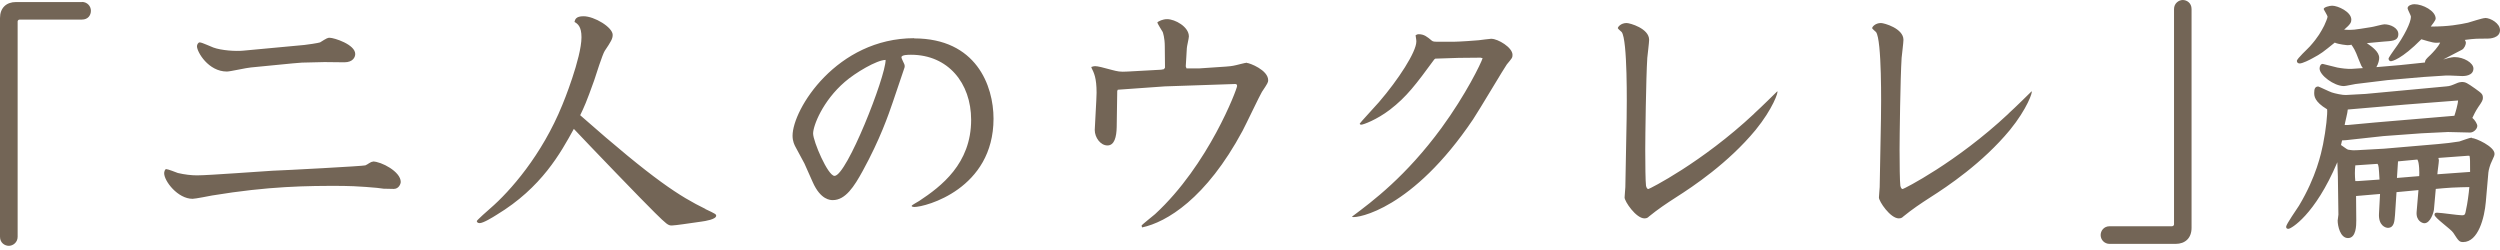 <svg width="300" height="30" viewBox="0 0 300 30" fill="none" xmlns="http://www.w3.org/2000/svg">
<path d="M9.824 0.232C10.47 0.232 10.909 0.736 10.909 1.291C10.909 1.82 10.573 2.35 9.824 2.35H2.362C2.208 2.35 2.117 2.479 2.117 2.569V28.414C2.117 29.098 1.549 29.499 1.059 29.499C0.594 29.499 0 29.163 0 28.414V2.169C0 0.955 0.749 0.245 1.924 0.245H9.824V0.232ZM261.936 0C262.399 0.003 262.987 0.339 262.987 1.084V27.343C262.987 28.556 262.238 29.267 261.063 29.267H253.163C252.518 29.267 252.078 28.763 252.078 28.208C252.078 27.704 252.453 27.149 253.163 27.149H260.638C260.793 27.149 260.883 27.02 260.883 26.93V1.084C260.883 0.403 261.446 0.003 261.936 0ZM295.417 9.838C295.882 9.838 296.063 9.967 296.992 10.612C297.818 11.206 297.947 11.296 297.947 11.761C297.947 12.006 297.832 12.226 297.393 12.846C297.057 13.349 296.838 13.814 296.683 14.149C296.992 14.395 297.276 14.885 297.276 15.104C297.276 15.466 296.85 15.905 296.411 15.905L293.752 15.841L290.589 15.995L286.006 16.331L281.513 16.821L281.049 16.848L280.919 17.402C281.048 17.467 281.63 17.932 281.759 17.958C282.288 18.048 282.533 18.048 282.843 18.023L286.096 17.842L292.577 17.286C293.39 17.222 294.32 17.106 295.12 16.977C295.365 16.912 296.384 16.512 296.604 16.512L296.618 16.564C297.084 16.564 299.342 17.584 299.342 18.448C299.342 18.629 299.316 18.732 299.006 19.378C298.825 19.714 298.631 20.398 298.605 20.708L298.296 24.245C298.141 26.078 297.405 29.047 295.572 29.047C295.108 29.047 295.017 28.892 294.397 27.938C294.126 27.499 292.139 26.143 292.138 25.769C292.138 25.588 292.229 25.523 292.448 25.523C292.914 25.524 294.978 25.833 295.417 25.833C295.817 25.833 295.817 25.742 295.946 25.059C296.075 24.529 296.257 23.225 296.321 22.45C295.921 22.45 294.682 22.489 294.217 22.515C293.907 22.515 292.577 22.644 292.293 22.67L292.073 25.148C292.035 25.523 291.635 26.788 290.925 26.788C290.68 26.788 289.905 26.504 289.995 25.42L290.215 22.811L287.581 23.058L287.4 25.82C287.336 26.543 287.309 27.317 286.561 27.343C286.25 27.343 285.412 27.059 285.477 25.665L285.605 23.276L282.727 23.521L282.753 26.466C282.753 27.021 282.752 28.569 281.759 28.569C280.829 28.569 280.52 27.111 280.52 26.466C280.52 26.375 280.609 25.884 280.609 25.755L280.545 21.172C280.545 20.733 280.48 19.803 280.48 19.468C277.782 25.845 274.903 27.459 274.619 27.459C274.49 27.459 274.335 27.433 274.335 27.214C274.336 26.903 275.64 25.071 275.885 24.671C277.963 21.198 278.544 18.384 278.764 17.325C279.125 15.531 279.318 13.581 279.254 13.116C277.705 12.187 277.705 11.502 277.705 11.128C277.705 10.689 277.795 10.38 278.195 10.38C278.26 10.38 279.524 10.999 279.809 11.09C280.183 11.219 281.138 11.425 281.513 11.399L283.862 11.271L293.558 10.367C294.022 10.329 294.152 10.263 294.952 9.928C295.042 9.902 295.236 9.838 295.417 9.838ZM140.059 2.298C140.988 2.298 142.666 3.201 142.666 4.376C142.666 4.595 142.421 5.589 142.421 5.771L142.292 7.966L142.382 8.211H143.867L147.12 7.991C147.456 7.965 147.83 7.94 148.359 7.811C148.54 7.772 149.444 7.526 149.625 7.526L149.638 7.553C149.922 7.553 152.181 8.392 152.181 9.631C152.181 9.876 152.116 10.006 151.432 11.025C151.211 11.364 149.509 14.949 149.108 15.698C144.732 23.844 139.968 26.671 137.051 27.291L136.986 27.072C137.077 26.917 138.354 25.923 138.6 25.703C145.04 19.779 148.449 10.668 148.45 10.328C148.45 10.057 148.269 10.083 148.14 10.083L139.774 10.366L134.133 10.767L134.068 10.922L134.004 15.26C133.978 16.434 133.733 17.454 132.894 17.454C132.054 17.454 131.37 16.498 131.37 15.595C131.37 15.218 131.59 11.838 131.59 11.128C131.59 9.334 131.28 8.74 130.97 8.12V8.03C131.215 7.94 131.344 7.939 131.435 7.939C131.706 7.939 132.364 8.094 133.475 8.404C134.094 8.559 134.378 8.649 135.333 8.585L139.336 8.365L139.671 8.301L139.8 8.12L139.774 5.577C139.774 4.531 139.555 3.937 139.529 3.847C139.438 3.665 138.884 2.853 138.884 2.672C139.065 2.543 139.504 2.298 140.059 2.298ZM70.023 1.949C71.327 1.949 73.522 3.279 73.522 4.183C73.522 4.647 73.316 4.996 72.567 6.106C72.296 6.52 71.483 9.088 71.302 9.644C70.372 12.251 70.088 12.871 69.623 13.826C78.518 21.663 81.617 23.587 84.65 25.071L84.638 25.084C85.812 25.639 85.941 25.704 85.941 25.885C85.941 26.323 84.638 26.53 84.147 26.595L81.978 26.904C81.475 26.969 80.855 27.06 80.609 27.06C80.171 27.059 79.989 26.904 78.596 25.536C77.318 24.297 70.63 17.351 68.861 15.466C67.273 18.345 65.015 22.502 59.593 25.781C59.102 26.091 57.992 26.775 57.553 26.775C57.307 26.775 57.217 26.633 57.217 26.529C57.221 26.423 58.612 25.188 58.831 25.007C61.194 22.967 65.028 18.629 67.481 12.587C67.585 12.365 69.778 6.945 69.778 4.467C69.778 3.163 69.314 2.853 68.939 2.634C69.004 2.35 69.094 1.949 70.023 1.949ZM195.196 2.763C195.571 2.763 197.894 3.408 197.895 4.776C197.895 5.112 197.701 6.635 197.675 6.945C197.52 9.334 197.43 16.549 197.43 17.944C197.43 19.739 197.455 21.753 197.52 22.282C197.558 22.437 197.623 22.682 197.804 22.683C197.92 22.683 204.221 19.52 210.508 13.633V13.62C211.321 12.884 213.025 11.205 213.271 10.96C213.45 10.963 212.739 13.066 210.662 15.607C207.383 19.571 203.136 22.399 201.147 23.664C199.908 24.464 198.978 25.084 197.868 25.987C197.778 26.078 197.649 26.207 197.339 26.207C196.319 26.206 194.951 24.167 194.951 23.702C194.951 23.482 195.041 22.618 195.041 22.463L195.196 14.227C195.222 12.652 195.313 4.776 194.603 3.847C194.538 3.782 194.138 3.446 194.138 3.382C194.138 3.227 194.513 2.763 195.196 2.763ZM225.716 2.763C226.09 2.763 228.414 3.408 228.414 4.776C228.414 5.112 228.22 6.635 228.194 6.945C228.039 9.334 227.949 16.549 227.949 17.944C227.949 19.739 227.975 21.753 228.04 22.282C228.079 22.437 228.143 22.683 228.324 22.683C228.454 22.676 234.747 19.513 241.027 13.633V13.62C241.841 12.884 243.545 11.205 243.79 10.96C243.97 10.961 243.259 13.065 241.182 15.607C237.903 19.571 233.655 22.399 231.667 23.664C230.428 24.464 229.499 25.084 228.389 25.987C228.298 26.078 228.169 26.207 227.859 26.207C226.839 26.207 225.471 24.167 225.471 23.702C225.471 23.482 225.562 22.618 225.562 22.463L225.716 14.227C225.742 12.652 225.832 4.776 225.122 3.847C225.057 3.782 224.657 3.446 224.657 3.382C224.658 3.227 225.032 2.763 225.716 2.763ZM170.244 4.105C170.89 4.105 171.264 4.415 171.819 4.88C171.948 5.009 172.259 5.009 172.439 5.009H174.479C174.997 5.009 177.357 4.854 177.448 4.828C177.693 4.802 178.815 4.648 178.997 4.647V4.66C179.733 4.66 181.502 5.68 181.502 6.584C181.502 6.932 181.437 6.984 180.817 7.732C180.637 7.939 177.448 13.31 176.764 14.33C169.484 25.134 162.914 26.194 162.267 26.039V25.975C164.707 24.154 168.708 21.172 172.981 15.35C175.924 11.322 177.732 7.579 177.913 6.984L177.668 6.92L175.034 6.945L172.246 7.036L172.116 7.126C169.909 10.134 168.799 11.619 166.785 13.168C165.21 14.369 163.596 14.963 163.351 14.963C163.26 14.963 163.17 14.923 163.17 14.833C163.176 14.763 165.093 12.704 165.468 12.265C167.817 9.541 169.961 6.223 169.961 4.983C169.961 4.725 169.896 4.48 169.87 4.234C170.025 4.131 170.09 4.106 170.244 4.105ZM109.683 4.608C117.144 4.609 119.223 10.276 119.223 14.239C119.223 22.669 111.076 24.839 109.708 24.839C109.643 24.839 109.399 24.813 109.398 24.71C109.398 24.607 110.173 24.206 110.302 24.115C112.935 22.372 116.537 19.649 116.537 14.382C116.537 9.954 113.749 6.571 109.321 6.571C108.973 6.571 108.172 6.571 108.172 6.881C108.172 7.036 108.519 7.654 108.546 7.784C108.572 7.875 108.572 8.004 108.546 8.095L107.152 12.213C106.623 13.762 105.603 16.731 103.524 20.514C102.505 22.373 101.459 24.013 99.936 24.013C99.665 24.013 98.477 24.012 97.522 21.844L96.527 19.61L95.442 17.596C95.352 17.415 95.107 16.976 95.107 16.292C95.108 13.103 100.413 4.583 109.708 4.583L109.683 4.608ZM44.745 19.378C45.739 19.378 48.089 20.592 48.089 21.831C48.089 22.051 47.869 22.67 47.25 22.67C47.121 22.67 46.217 22.644 46.036 22.644C45.455 22.527 42.563 22.309 41.144 22.309C36.806 22.283 32.21 22.347 25.458 23.457C25.096 23.522 23.444 23.857 23.108 23.857C21.34 23.857 19.701 21.741 19.7 20.785C19.7 20.669 19.765 20.294 19.945 20.294C20.165 20.294 21.159 20.694 21.34 20.759C22.179 20.952 22.953 21.043 23.638 21.043C25.071 21.043 31.422 20.553 32.688 20.488C34.211 20.437 43.621 19.933 43.842 19.843C44.126 19.739 44.461 19.404 44.745 19.403V19.378ZM282.637 19.843C282.572 20.462 282.572 21.108 282.637 21.727H282.972L285.541 21.547C285.451 20.037 285.451 19.843 285.296 19.662L282.637 19.843ZM287.762 19.365C287.762 19.676 287.633 21.07 287.633 21.354L290.292 21.134H290.305C290.331 20.824 290.33 19.481 290.085 19.145L287.762 19.365ZM106.274 7.19C105.229 7.19 102.62 8.74 101.381 9.824C98.722 12.109 97.573 15.092 97.573 16.021C97.574 16.951 99.341 21.106 100.142 21.107C101.6 21.107 106.274 9.23 106.274 7.19ZM295.946 18.706L292.603 18.952C292.641 19.107 292.667 19.171 292.667 19.235C292.667 19.519 292.487 20.666 292.486 20.913L296.411 20.63C296.411 19.236 296.411 19.08 296.347 18.706C296.231 18.68 296.192 18.68 295.946 18.706ZM288.64 12.549L281.732 13.143C281.732 13.453 281.385 14.755 281.358 15.001H281.732L285.076 14.691L294.526 13.892C294.655 13.517 294.965 12.458 294.965 12.058L288.64 12.549ZM289.711 0.503C290.731 0.503 292.28 1.304 292.28 2.233C292.28 2.44 291.867 2.943 291.687 3.188C293.855 3.188 295.133 2.943 296.153 2.724C296.489 2.633 297.882 2.169 298.192 2.169L298.206 2.155C298.89 2.155 300 2.814 300 3.614C300 4.57 298.786 4.635 298.477 4.635C297.147 4.635 296.992 4.634 295.778 4.789C295.843 4.879 295.908 5.035 295.908 5.125C295.908 5.344 295.727 5.809 295.443 5.964L293.184 7.139C294.139 6.855 294.423 6.854 294.578 6.854C295.637 6.855 296.812 7.539 296.812 8.224C296.811 9.127 295.662 9.127 295.481 9.127C295.171 9.127 293.816 9.037 293.532 9.062L290.744 9.243L286.471 9.617L282.662 10.082C282.443 10.108 281.487 10.328 281.268 10.328C280.08 10.328 278.351 9.024 278.351 8.224C278.351 7.953 278.479 7.668 278.725 7.668C279.099 7.771 280.119 8.017 280.493 8.107C280.984 8.198 281.63 8.288 282.224 8.262L283.553 8.172C283.398 7.991 283.333 7.887 283.023 7.087C282.623 6.003 282.403 5.693 282.158 5.357C282.119 5.396 281.849 5.422 281.72 5.422C281.655 5.422 280.636 5.332 280.171 5.112C278.751 6.261 278.531 6.442 277.537 6.971C277.176 7.177 276.298 7.616 275.962 7.616C275.717 7.616 275.626 7.462 275.626 7.307C275.626 7.035 276.931 5.861 277.176 5.577C278.196 4.441 278.531 3.782 278.905 3.072C279.021 2.814 279.306 2.169 279.306 2.014C279.306 1.859 278.841 1.149 278.841 1.084C278.841 0.865 279.55 0.684 279.86 0.684C280.545 0.684 282.158 1.42 282.158 2.35C282.158 2.659 282.094 2.879 281.294 3.562C282.288 3.627 282.443 3.589 284.547 3.253C284.792 3.227 285.903 2.917 286.122 2.917C286.845 2.917 287.8 3.343 287.801 4.092C287.801 4.97 286.961 4.906 285.967 4.996L284.018 5.177C284.702 5.642 285.502 6.235 285.502 6.945C285.502 7.216 285.412 7.617 285.167 8.056L288.02 7.811L290.989 7.5C291.028 7.191 291.08 7.126 291.673 6.571C291.957 6.287 292.577 5.642 292.822 5.112C292.086 5.177 291.932 5.112 290.563 4.712C288.175 7.126 287.038 7.346 286.909 7.346C286.69 7.345 286.626 7.127 286.626 7.036C286.626 6.92 287.181 6.145 287.271 6.016C288.562 4.273 289.311 2.659 289.311 2.014C289.31 1.833 288.911 1.15 288.91 0.994C288.91 0.659 289.427 0.503 289.711 0.503ZM39.554 4.531C40.083 4.531 42.627 5.332 42.627 6.48C42.627 6.829 42.381 7.474 41.323 7.475L38.935 7.449L36.236 7.514L35.126 7.604L30.105 8.095C29.64 8.121 27.627 8.585 27.226 8.585C25.005 8.585 23.636 6.235 23.636 5.551C23.636 5.396 23.753 5.087 23.972 5.087C24.243 5.087 25.392 5.641 25.611 5.706C26.567 6.055 28.271 6.17 29.175 6.08L36.52 5.396C36.677 5.396 38.276 5.151 38.405 5.087C39.244 4.558 39.334 4.531 39.554 4.531Z" fill="#736556"/>
</svg>

